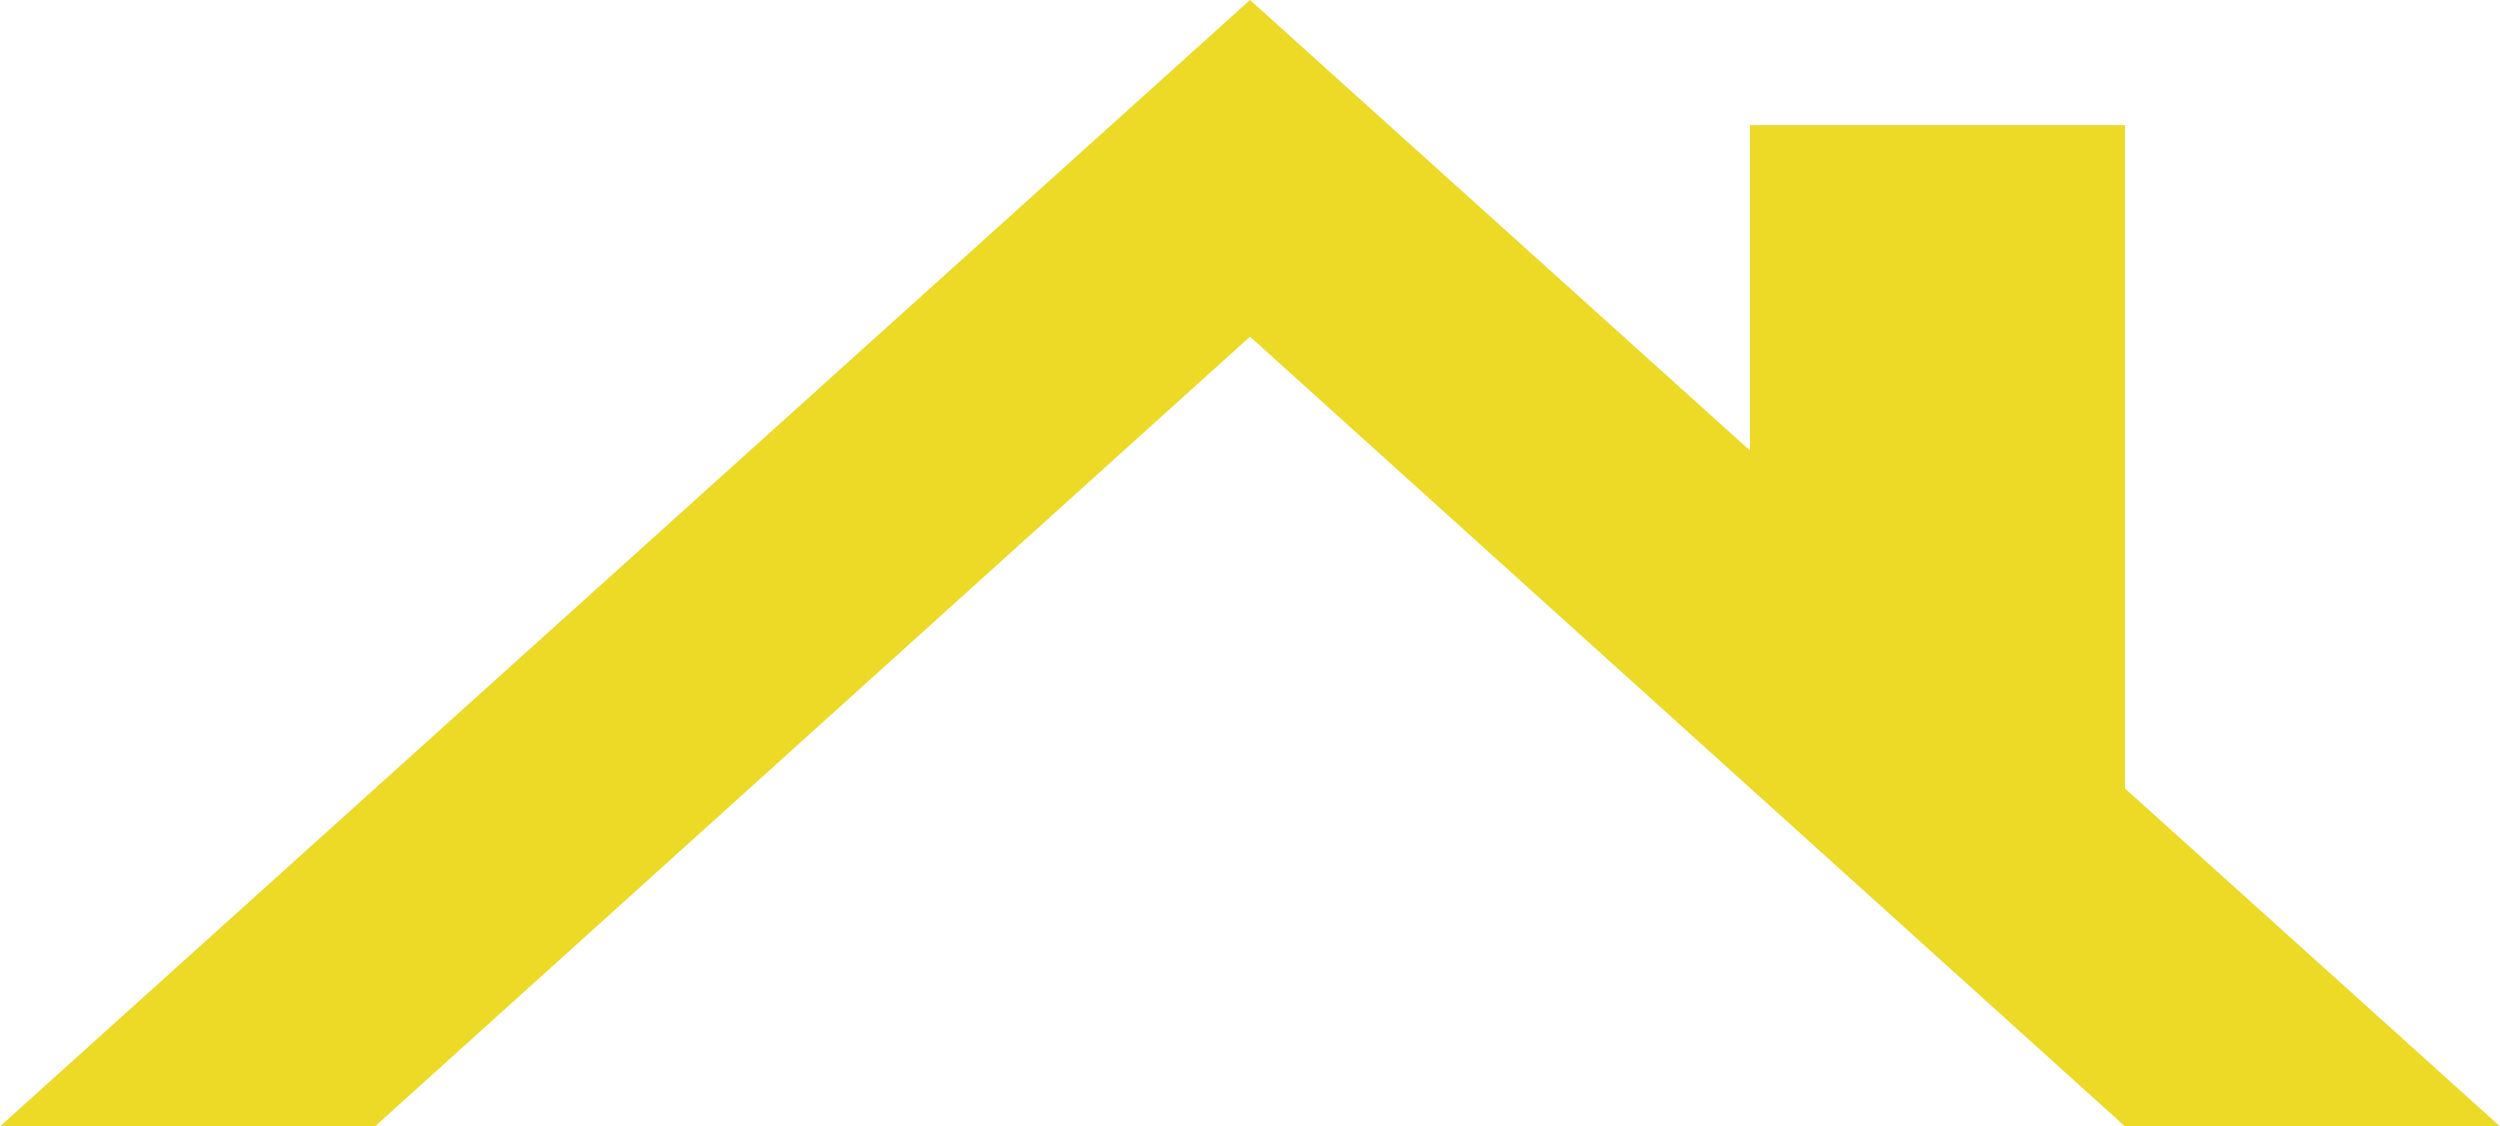 <svg xmlns="http://www.w3.org/2000/svg" width="91" height="41" viewBox="0 0 91 41"><path id="Path_37289" data-name="Path 37289" d="M77.35,4.556V28.7L91,41H77.35L45.5,12.254,13.65,41H0L45.5,0,63.7,16.4V4.556Z" fill="#edda26"></path></svg>